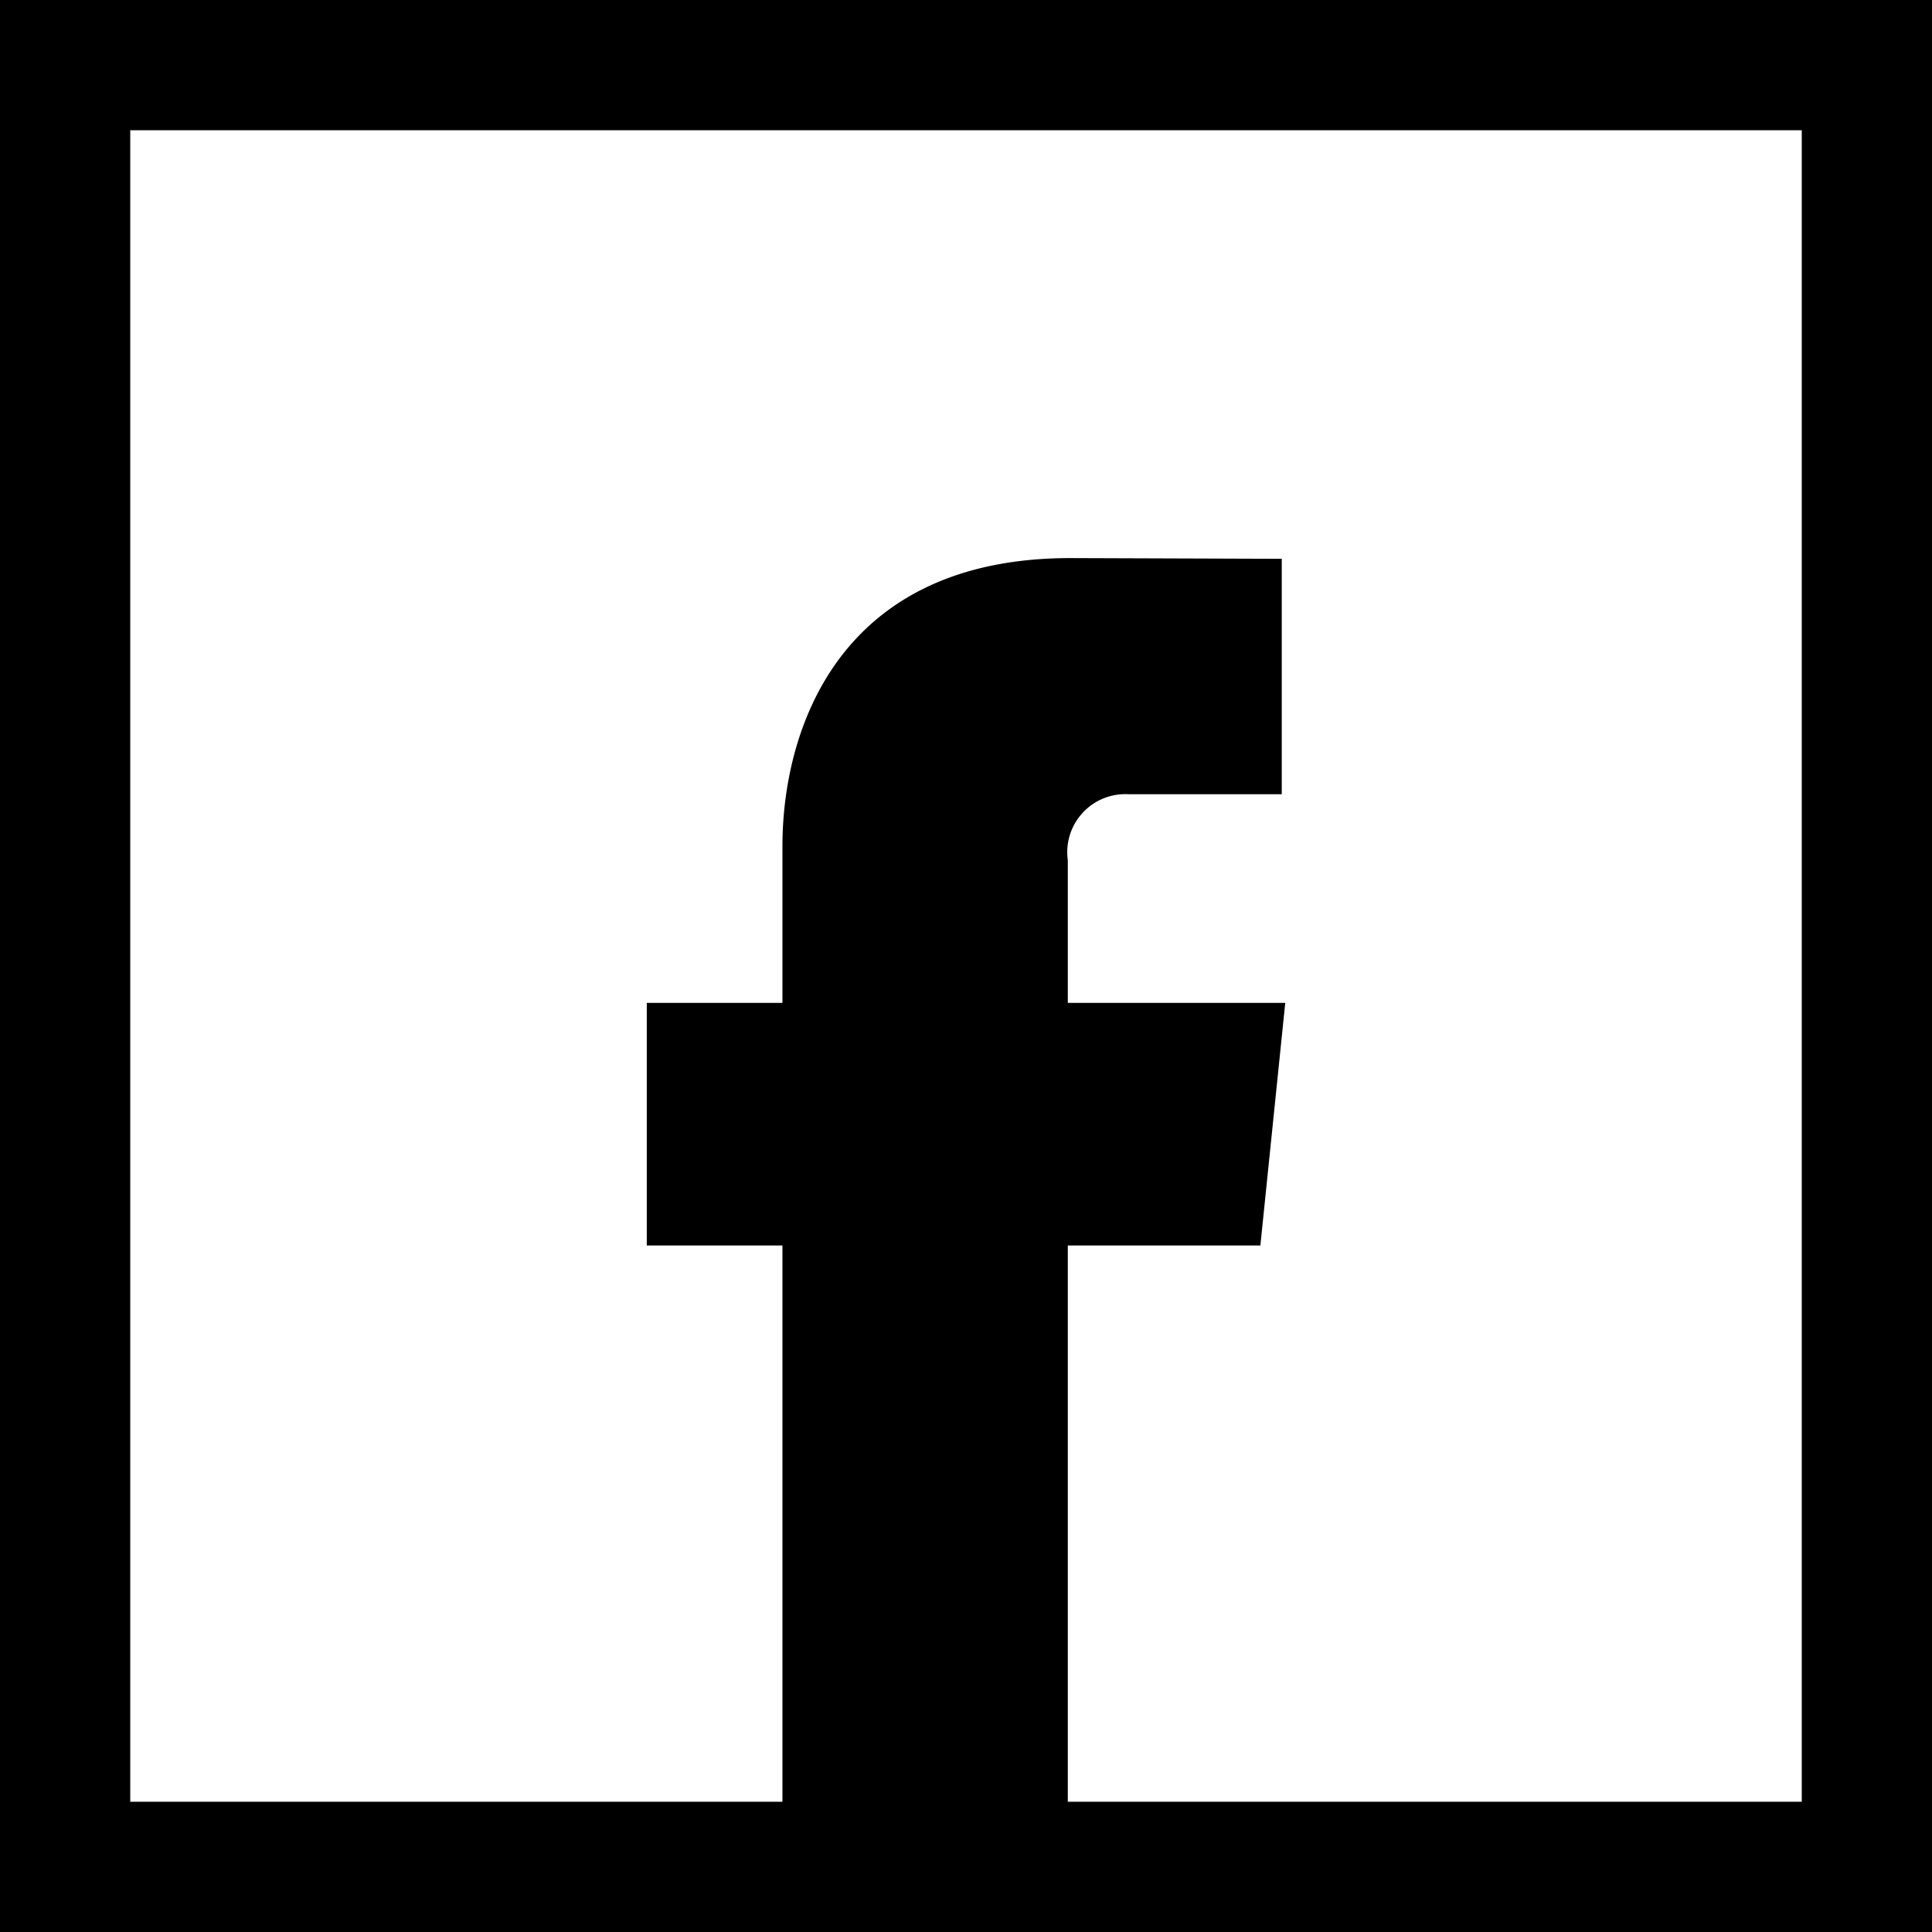 <?xml version="1.0" encoding="UTF-8"?>
<svg xmlns="http://www.w3.org/2000/svg" id="facebook" width="74.167" height="74.167" viewBox="0 0 74.167 74.167">
  <g id="Rectangle_38" data-name="Rectangle 38" transform="translate(0 0)" fill="#fff" stroke="#000" stroke-width="5">
    <rect width="74.167" height="74.167" stroke="none"></rect>
    <rect x="2.5" y="2.5" width="69.167" height="69.167" fill="none"></rect>
  </g>
  <path id="_104498_facebook_icon_4_" data-name="104498_facebook_icon (4)" d="M42.492,23.176H34.145V17.7a2.229,2.229,0,0,1,2.322-2.535h5.891V6.128L34.245,6.1C25.24,6.1,23.19,12.837,23.19,17.151v6.025H17.982v9.314H23.19V58.844H34.145V32.489h7.392Z" transform="translate(6.847 15.324)"></path>
</svg>
